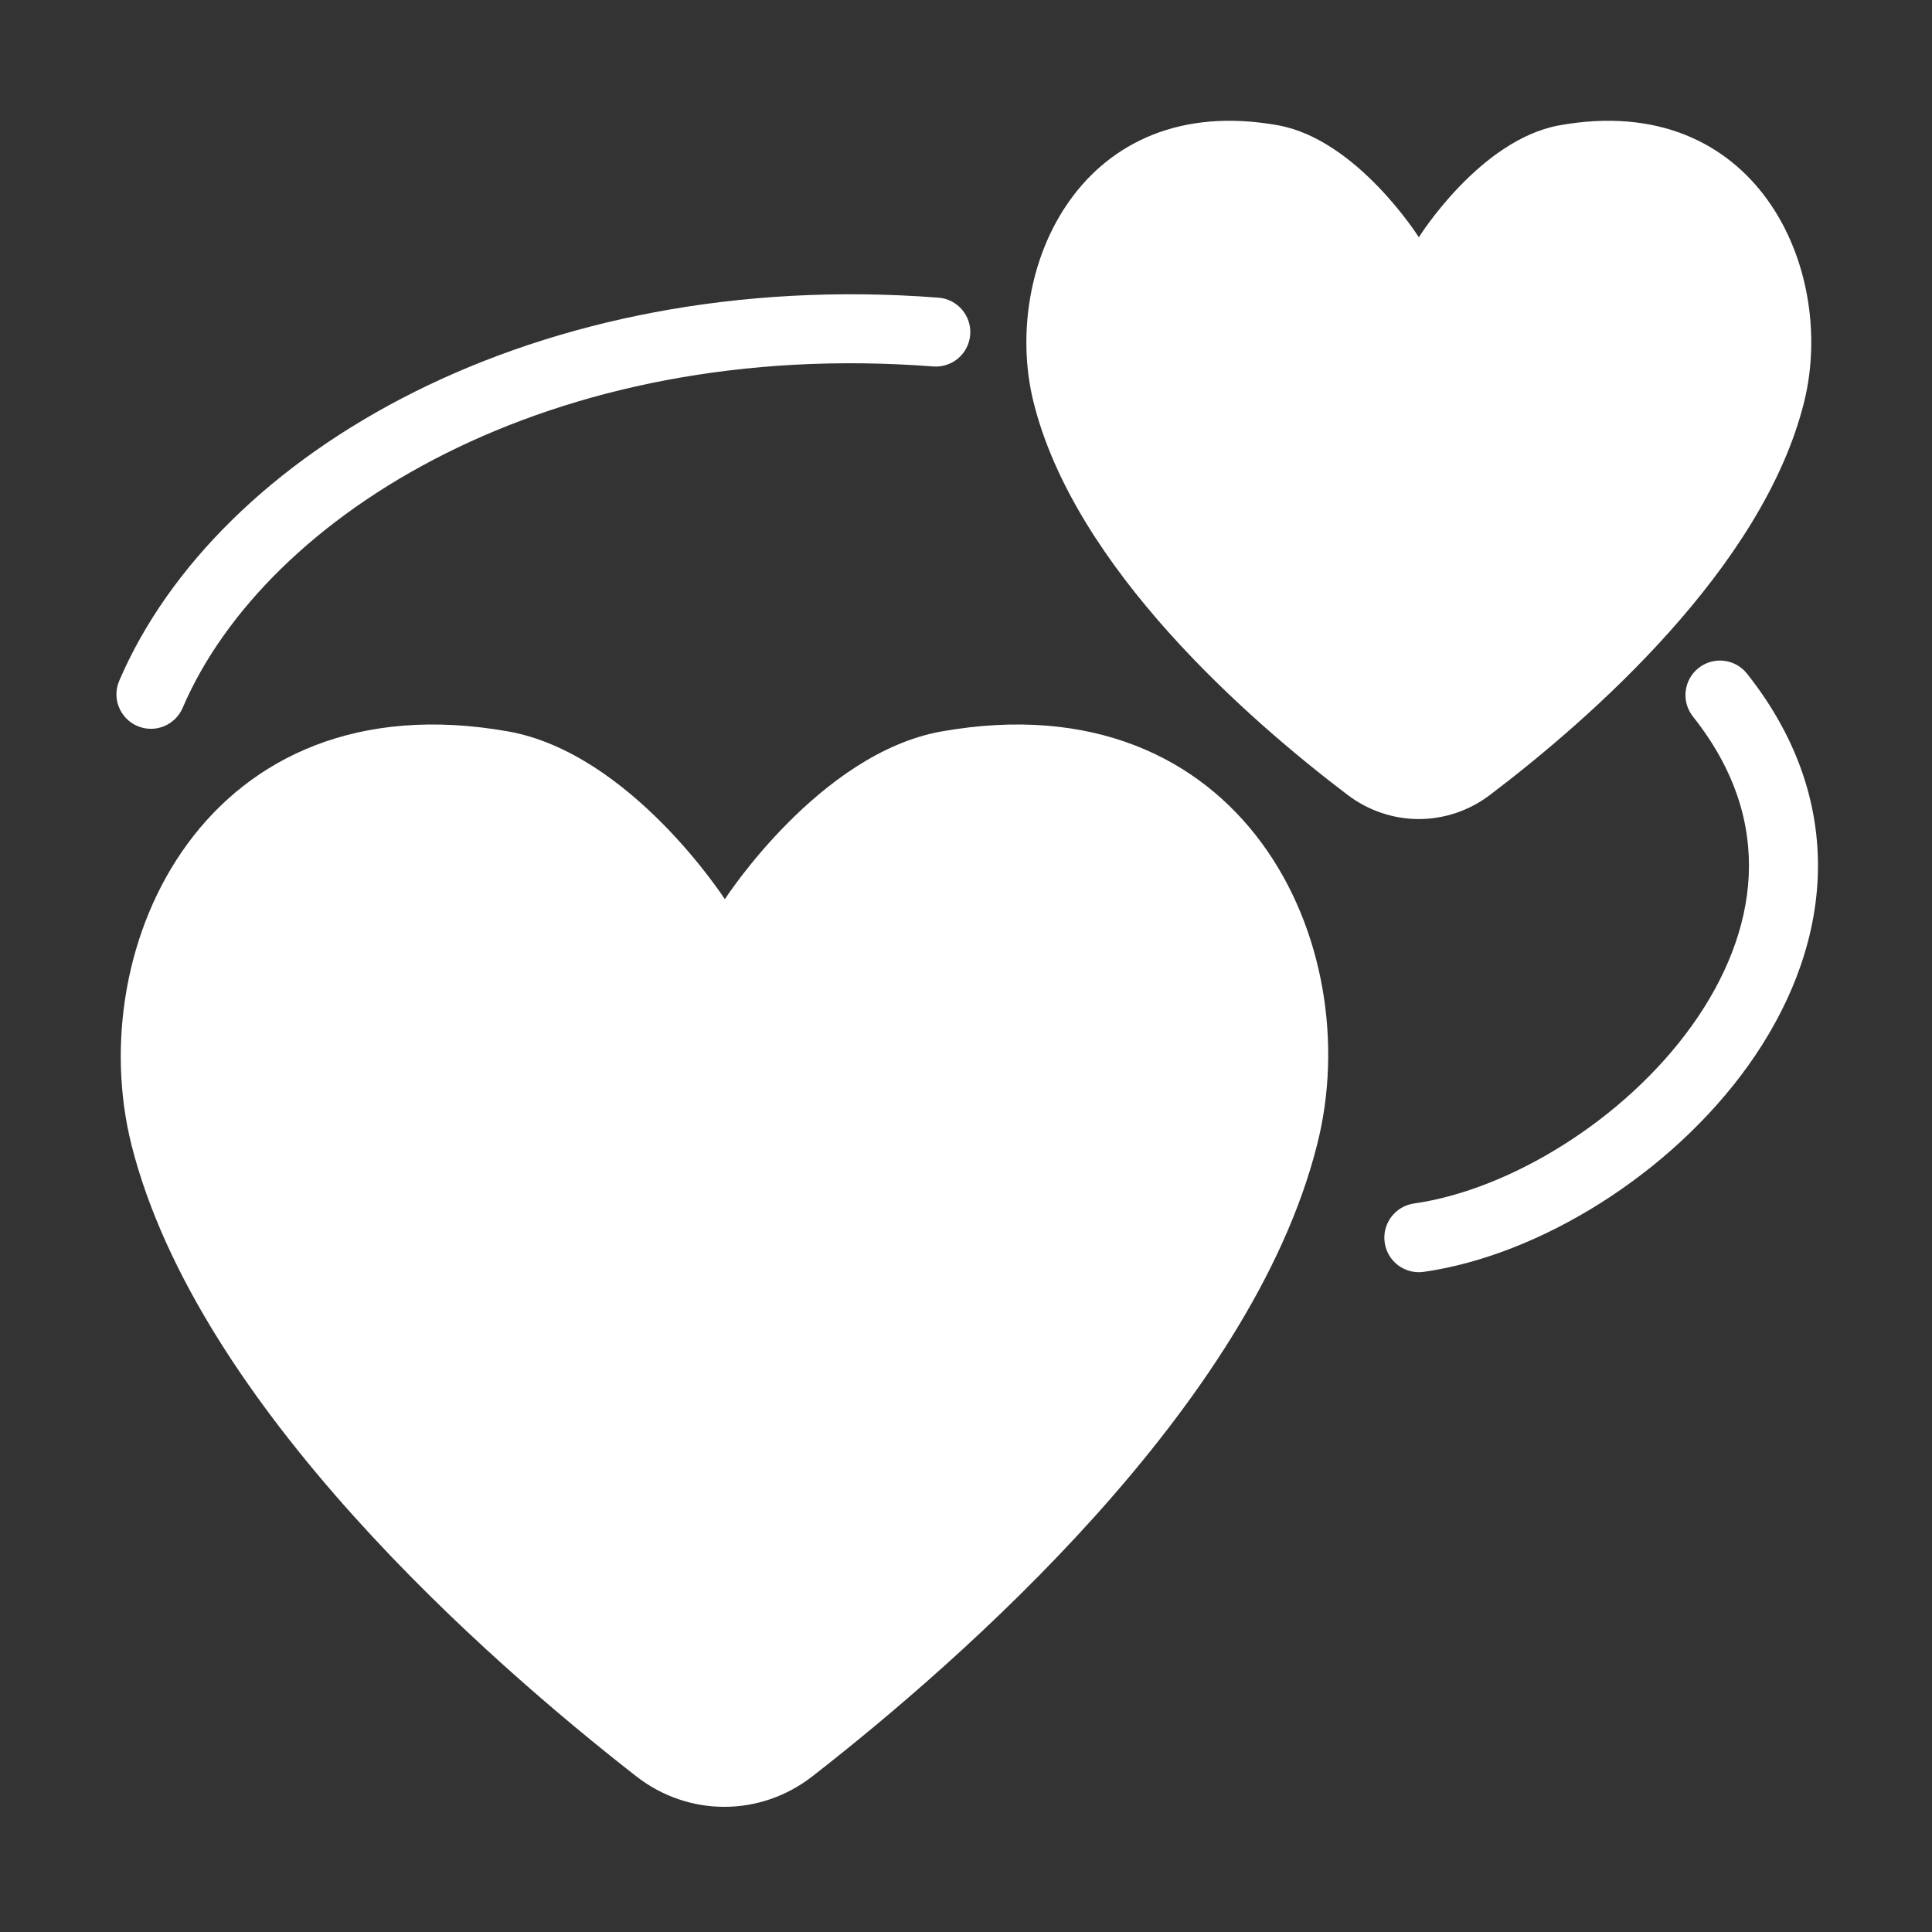 <svg width="28" height="28" viewBox="0 0 28 28" fill="none" xmlns="http://www.w3.org/2000/svg">
<rect x="0" y="0" width="28" height="28" fill="#333333" stroke="none"/>
<path fill-rule="evenodd" clip-rule="evenodd" d="M22.596 1.817C21.442 2.029 20.563 3.439 20.563 3.439C20.563 3.439 19.674 2.029 18.529 1.817C15.678 1.301 14.505 3.89 14.976 5.817C15.569 8.225 18.085 10.424 19.53 11.52C20.147 11.987 20.979 11.987 21.595 11.52C23.04 10.424 25.556 8.225 26.149 5.817C26.62 3.89 25.448 1.301 22.596 1.817ZM2.647 10.259C3.851 7.451 7.98 4.885 13.524 5.311C13.8 5.332 14.04 5.126 14.061 4.851C14.082 4.576 13.876 4.335 13.601 4.314C7.77 3.865 3.15 6.549 1.728 9.866C1.619 10.119 1.737 10.413 1.991 10.522C2.244 10.631 2.538 10.513 2.647 10.259ZM25.319 9.763C25.147 9.546 24.833 9.51 24.616 9.682C24.4 9.853 24.364 10.168 24.535 10.384C25.157 11.167 25.378 11.95 25.344 12.689C25.309 13.438 25.009 14.18 24.524 14.859C23.542 16.233 21.876 17.245 20.492 17.442C20.219 17.482 20.029 17.735 20.068 18.008C20.107 18.282 20.36 18.471 20.633 18.433C22.312 18.193 24.211 17.017 25.338 15.441C25.906 14.645 26.297 13.721 26.343 12.736C26.389 11.742 26.081 10.724 25.319 9.763ZM10.505 13.032C10.505 13.032 11.869 10.919 13.643 10.601C18.03 9.823 19.83 13.704 19.087 16.595C18.129 20.39 13.926 24.067 11.775 25.743C11.016 26.334 9.977 26.334 9.219 25.742C7.068 24.064 2.864 20.384 1.906 16.595C1.18 13.704 2.989 9.823 7.368 10.601C9.142 10.919 10.505 13.032 10.505 13.032Z" fill="white"/>
</svg>
